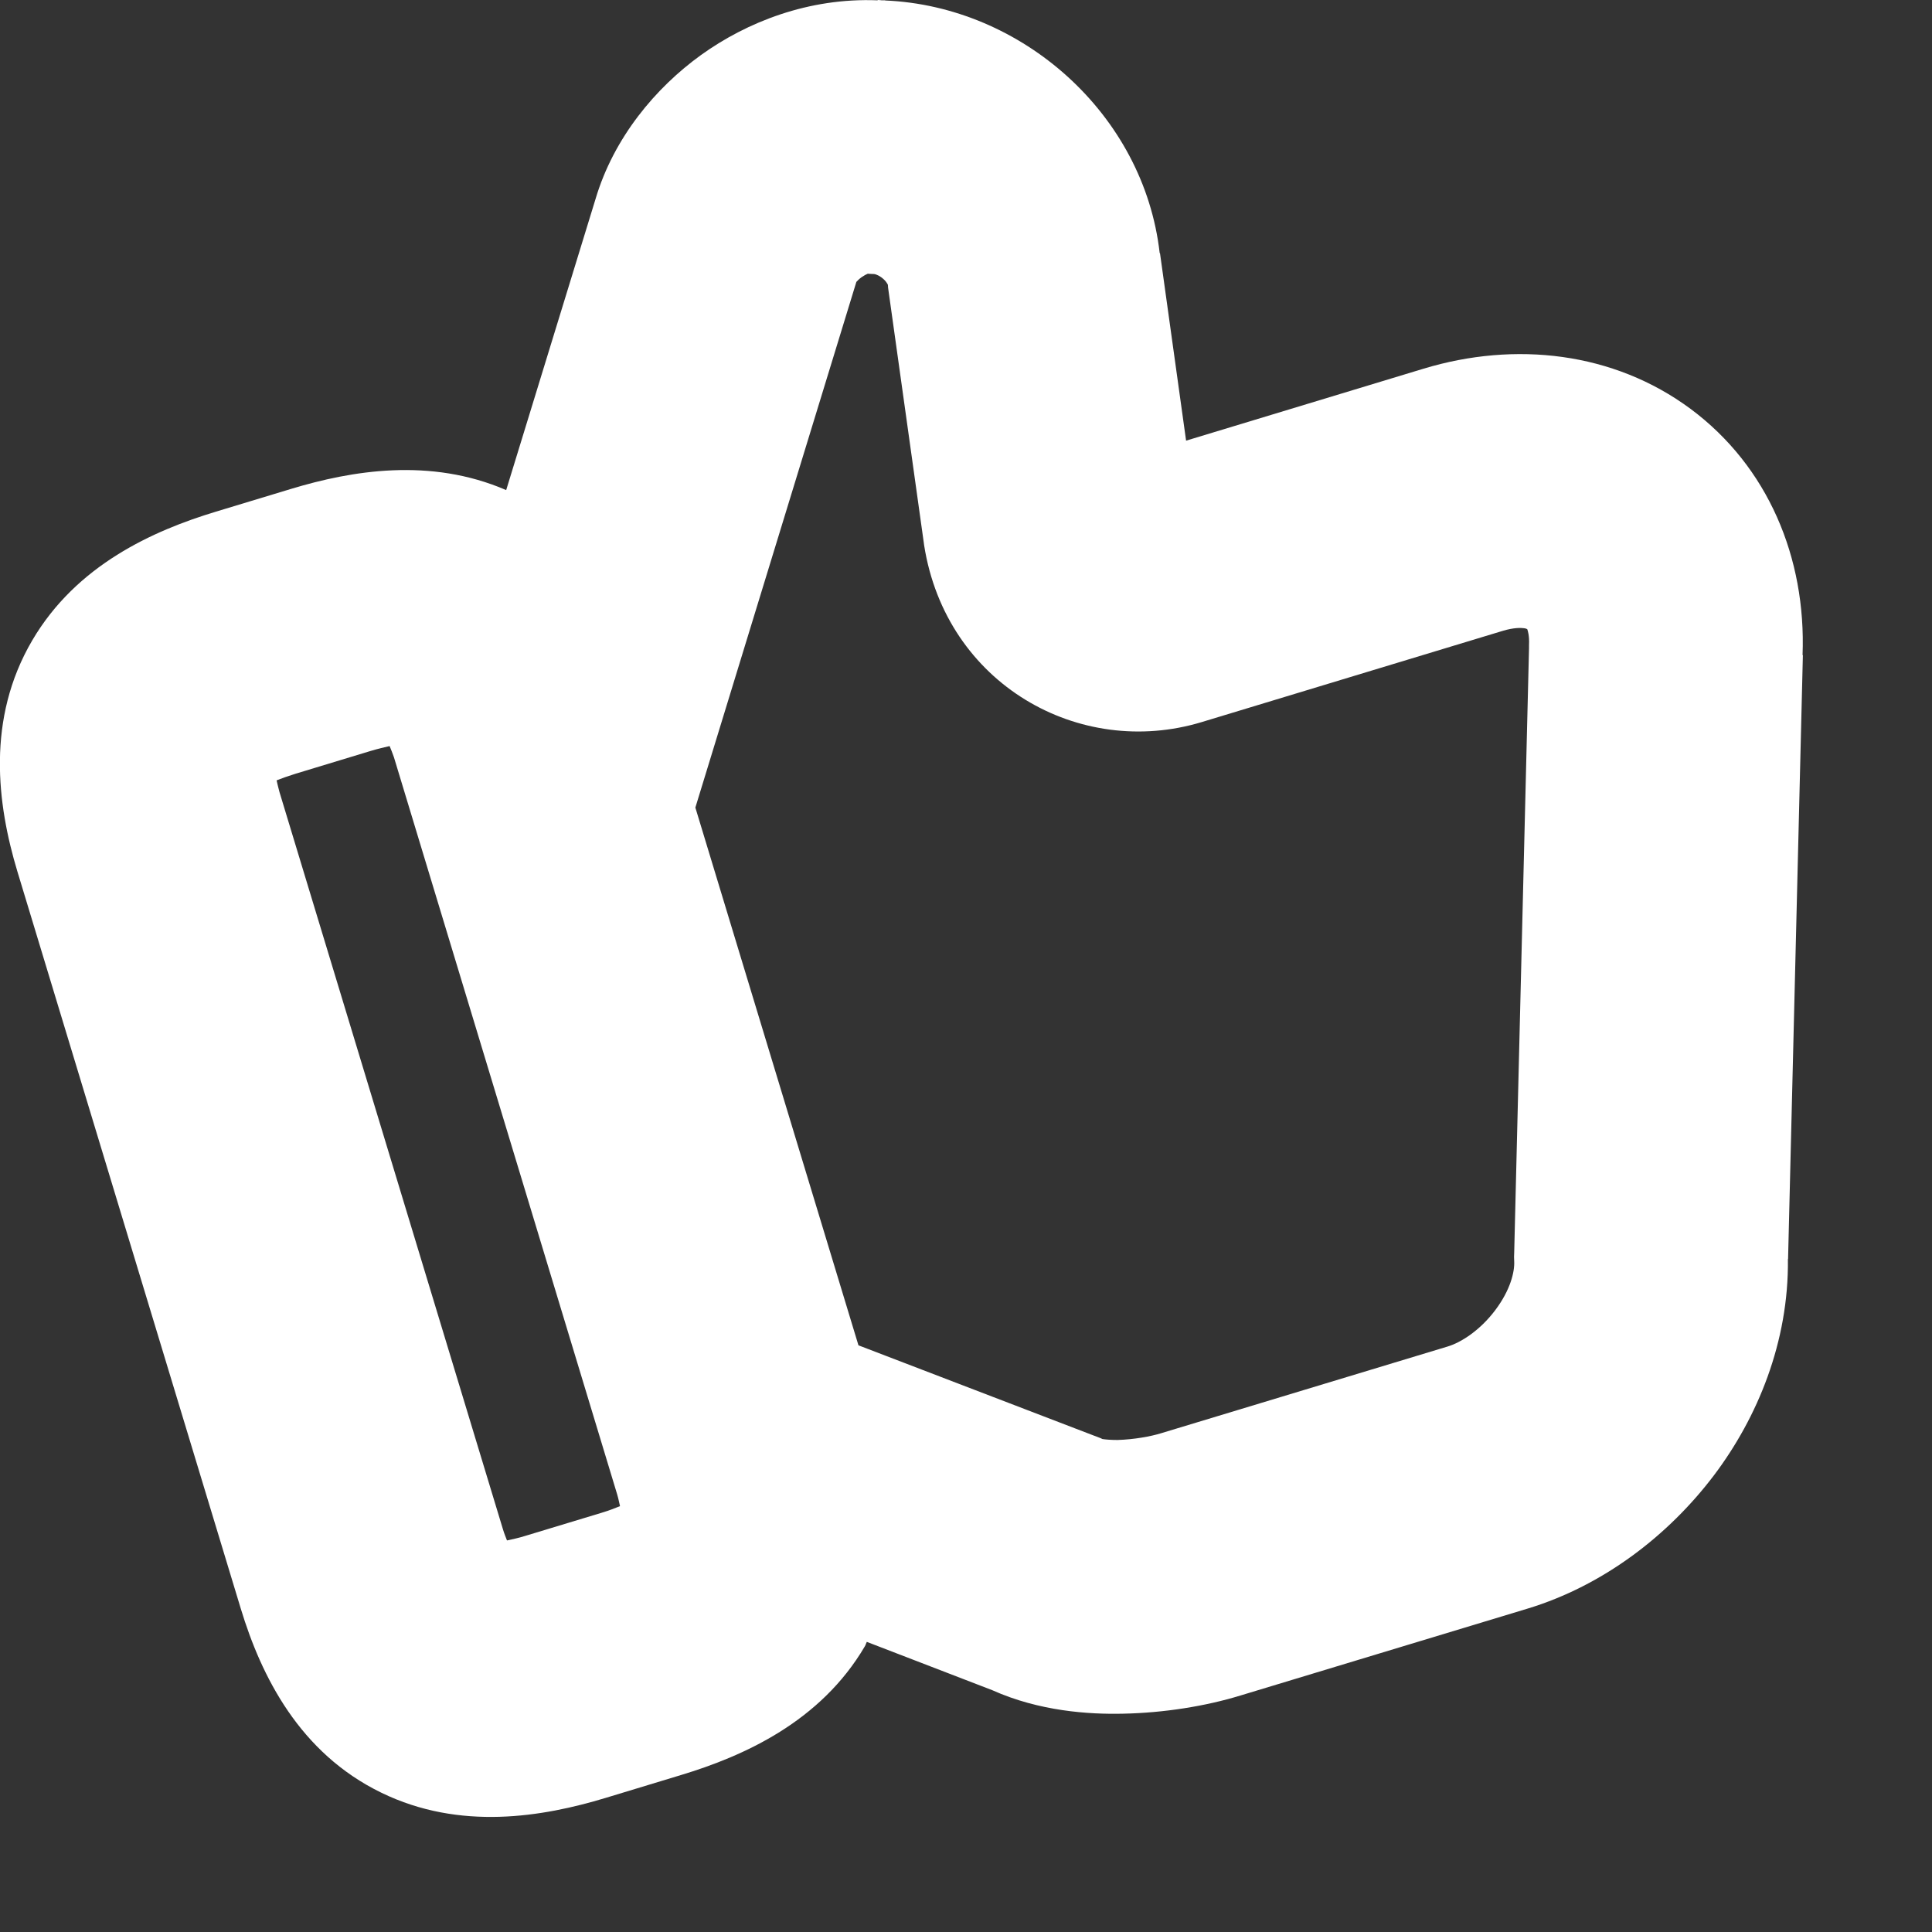 <svg xmlns="http://www.w3.org/2000/svg" width="12" height="12" viewBox="0 0 12 12" fill="none">
  <rect x="0" y="0" width="12" height="12" fill="#333333" stroke="none"/>
  <path d="M4.355 0.341C4.638 0.138 5.021 -0.015 5.451 0.002L5.452 -2.46158e-05C5.46 0 5.469 0.001 5.477 0.002C5.484 0.002 5.491 0.002 5.498 0.002L5.498 0.003C6.347 0.039 7.105 0.708 7.203 1.572L7.205 1.573L7.367 2.737L8.842 2.29C9.41 2.118 10.022 2.185 10.501 2.54C10.981 2.897 11.219 3.464 11.196 4.069L11.198 4.069L11.106 7.82L11.105 7.82C11.111 8.335 10.916 8.805 10.646 9.163C10.366 9.533 9.962 9.848 9.486 9.992L7.705 10.531C7.49 10.597 7.23 10.639 6.976 10.644C6.764 10.649 6.455 10.629 6.163 10.498L5.384 10.198C5.379 10.207 5.377 10.217 5.372 10.225C5.097 10.694 4.62 10.907 4.23 11.025L3.762 11.167C3.372 11.285 2.858 11.373 2.369 11.135C1.86 10.888 1.623 10.411 1.496 9.993L0.108 5.413C-0.018 4.995 -0.086 4.466 0.2 3.978C0.475 3.509 0.951 3.296 1.341 3.178L1.81 3.036C2.184 2.923 2.672 2.84 3.144 3.044L3.699 1.236C3.812 0.855 4.072 0.545 4.355 0.341ZM5.351 1.722C5.336 1.733 5.325 1.744 5.319 1.751L4.319 5.016L5.332 8.356L6.787 8.914L6.837 8.933L6.847 8.938C6.866 8.941 6.898 8.944 6.941 8.944C7.043 8.941 7.148 8.922 7.212 8.902L8.993 8.363C9.075 8.338 9.192 8.264 9.287 8.138C9.382 8.012 9.408 7.899 9.405 7.835L9.404 7.807L9.405 7.779L9.497 4.028L9.497 4.008C9.5 3.947 9.489 3.916 9.486 3.908L9.484 3.907C9.481 3.905 9.475 3.903 9.467 3.902C9.446 3.899 9.402 3.898 9.335 3.918L7.464 4.485C6.705 4.715 5.876 4.25 5.74 3.387L5.739 3.38L5.738 3.372L5.519 1.808L5.516 1.786L5.515 1.771C5.515 1.771 5.515 1.768 5.513 1.765C5.509 1.758 5.501 1.745 5.487 1.733C5.474 1.721 5.459 1.712 5.446 1.707C5.435 1.702 5.428 1.702 5.427 1.702L5.403 1.701L5.39 1.7C5.382 1.703 5.367 1.711 5.351 1.722ZM1.718 4.847C1.723 4.867 1.728 4.892 1.736 4.92L3.124 9.499C3.132 9.526 3.142 9.549 3.149 9.568C3.181 9.561 3.221 9.553 3.268 9.538L3.737 9.396C3.784 9.382 3.821 9.367 3.851 9.355C3.846 9.335 3.842 9.311 3.834 9.284L2.447 4.704C2.438 4.677 2.428 4.654 2.42 4.634C2.389 4.641 2.35 4.65 2.303 4.664L1.835 4.806C1.787 4.821 1.748 4.835 1.718 4.847Z" fill="white"/>
</svg>